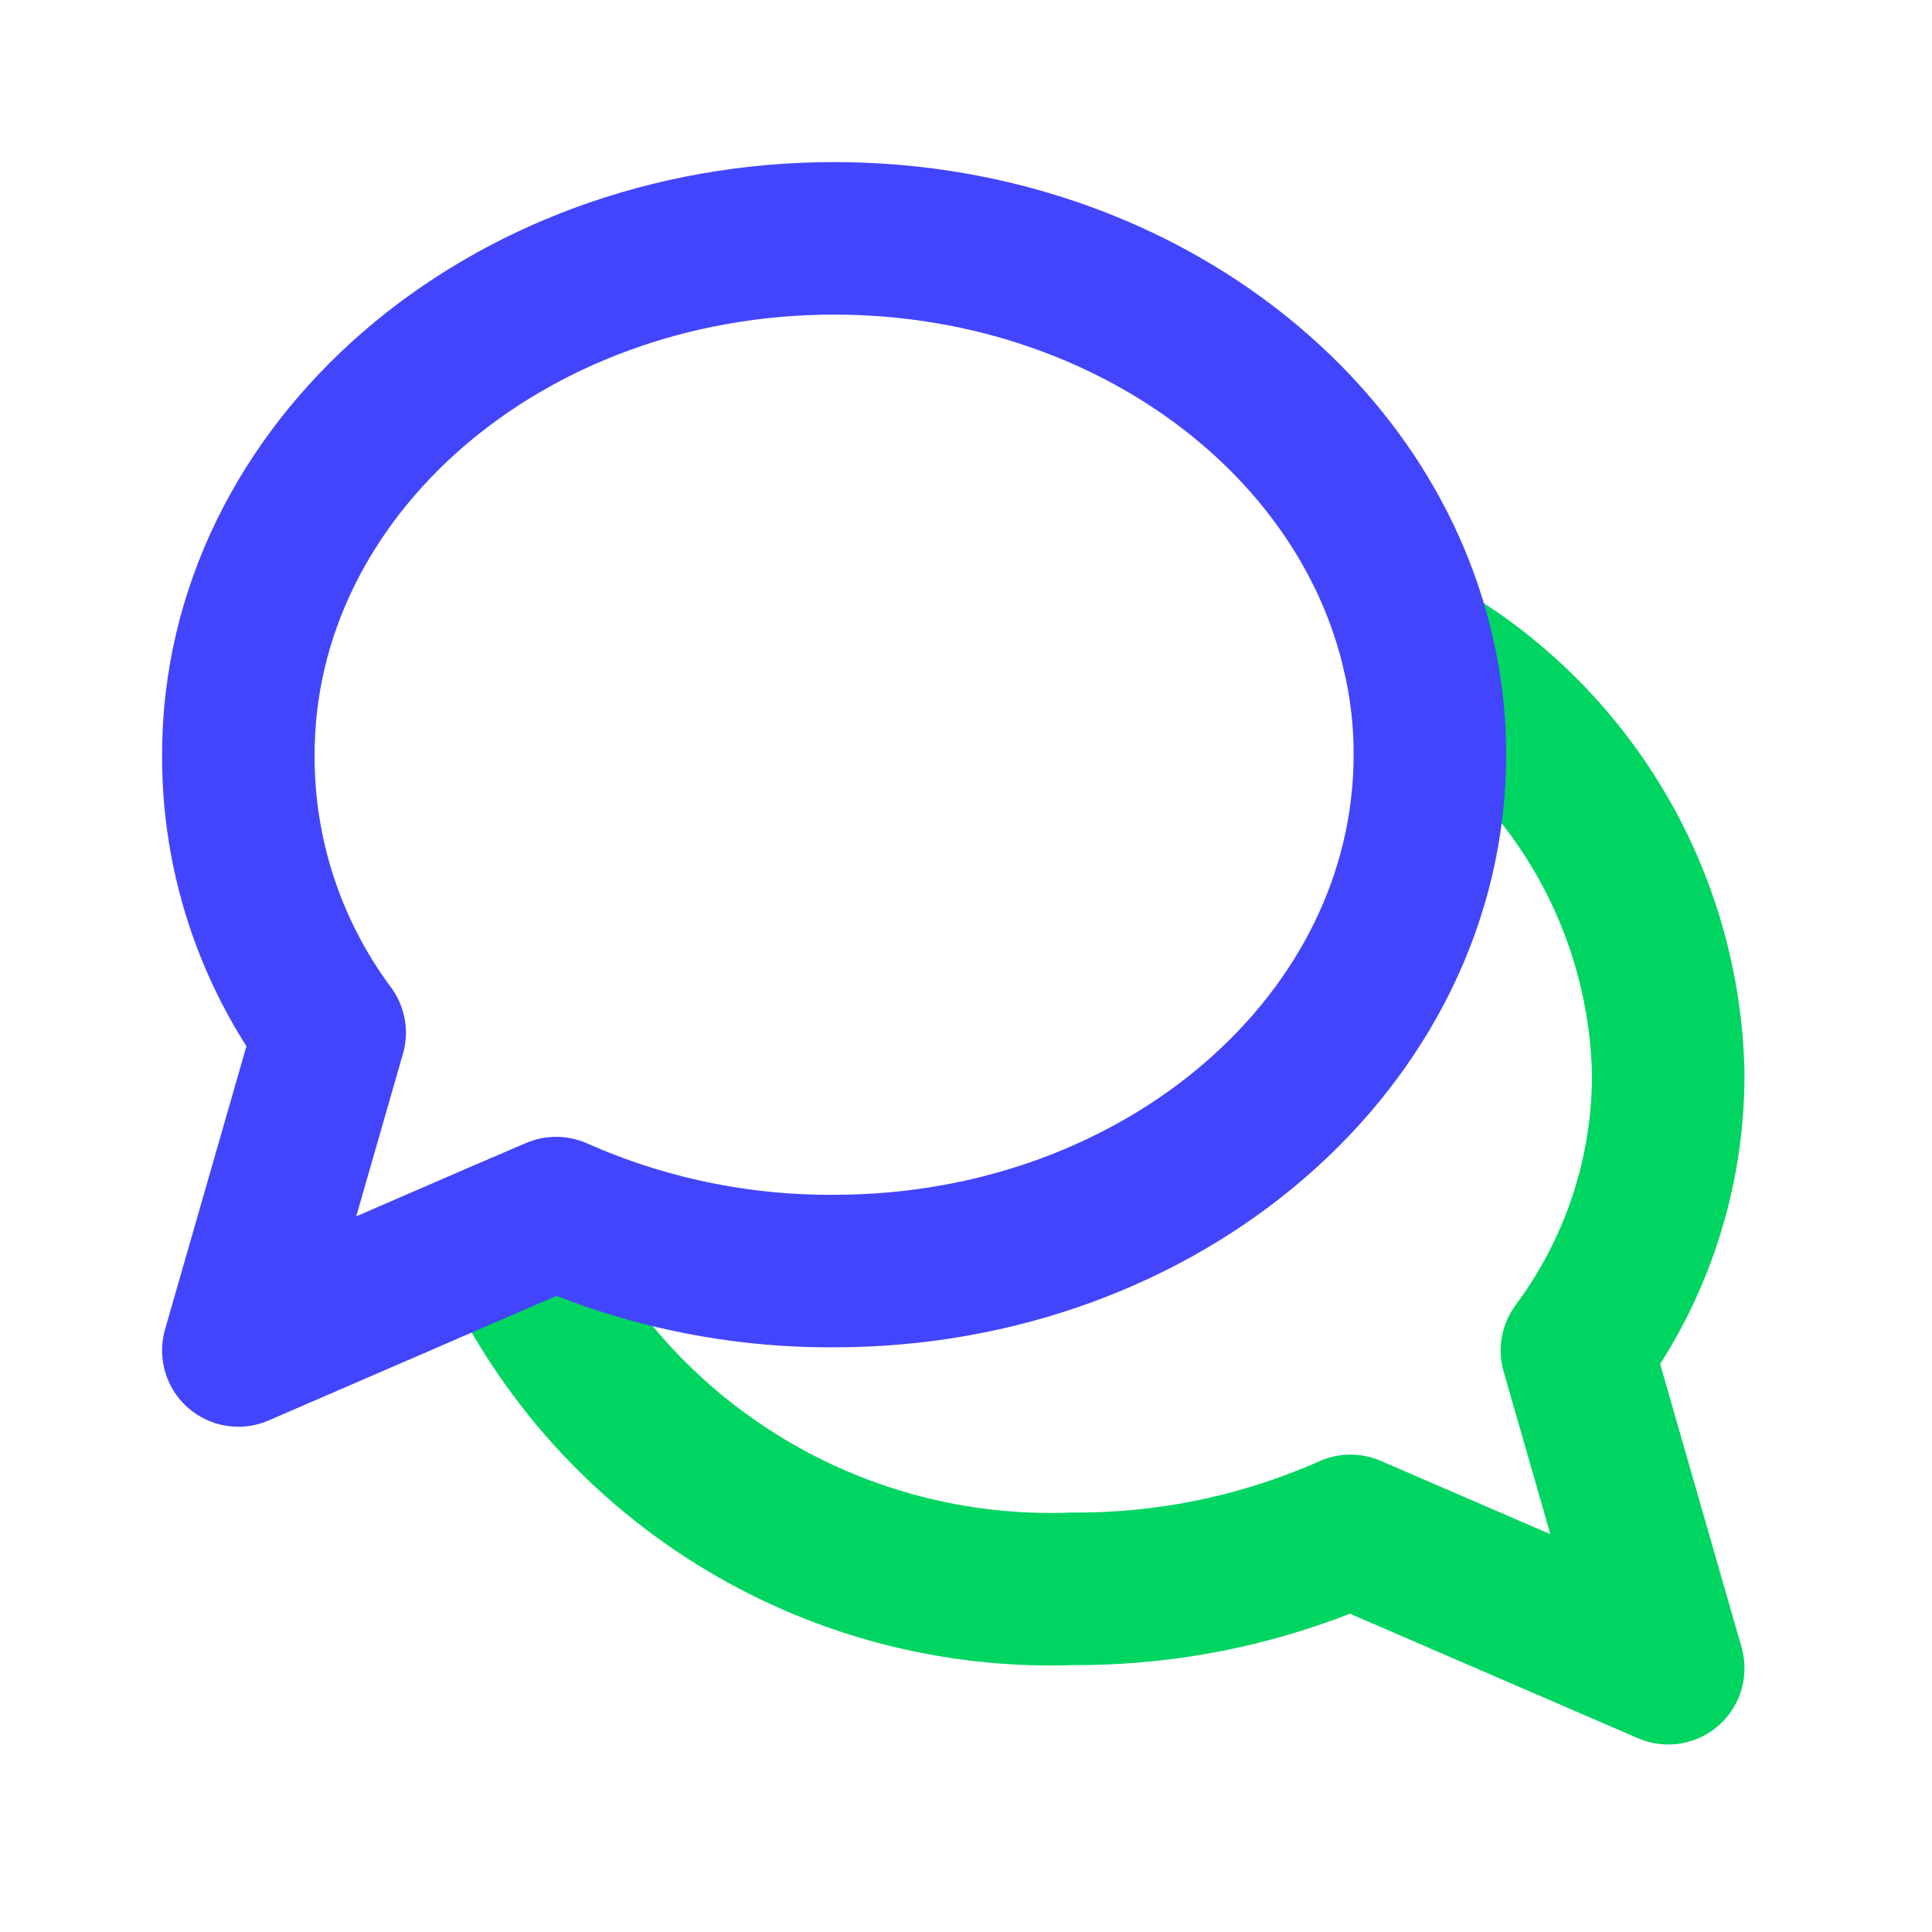 <svg width="19" height="19" viewBox="0 0 19 19" fill="none" xmlns="http://www.w3.org/2000/svg">
<path d="M13.945 6.414C14.676 6.833 15.287 7.434 15.718 8.158C16.149 8.882 16.386 9.705 16.406 10.547C16.411 11.532 16.096 12.491 15.508 13.281L16.406 16.406L13.281 15.055C12.421 15.437 11.489 15.631 10.547 15.625C9.379 15.668 8.226 15.36 7.236 14.74C6.245 14.12 5.464 13.217 4.992 12.148" stroke="#00D561" stroke-width="1.5" stroke-linecap="round" stroke-linejoin="round"/>
<path d="M14.062 7.422C14.062 10.227 11.438 12.5 8.203 12.5C7.262 12.506 6.33 12.312 5.469 11.93L4.961 12.148L2.344 13.281L3.242 10.156C2.655 9.366 2.339 8.407 2.344 7.422C2.344 4.617 4.969 2.344 8.203 2.344C11.039 2.344 13.406 4.094 13.945 6.414C14.024 6.744 14.063 7.082 14.062 7.422Z" stroke="#4345FD" stroke-width="1.5" stroke-linecap="round" stroke-linejoin="round"/>
</svg>
